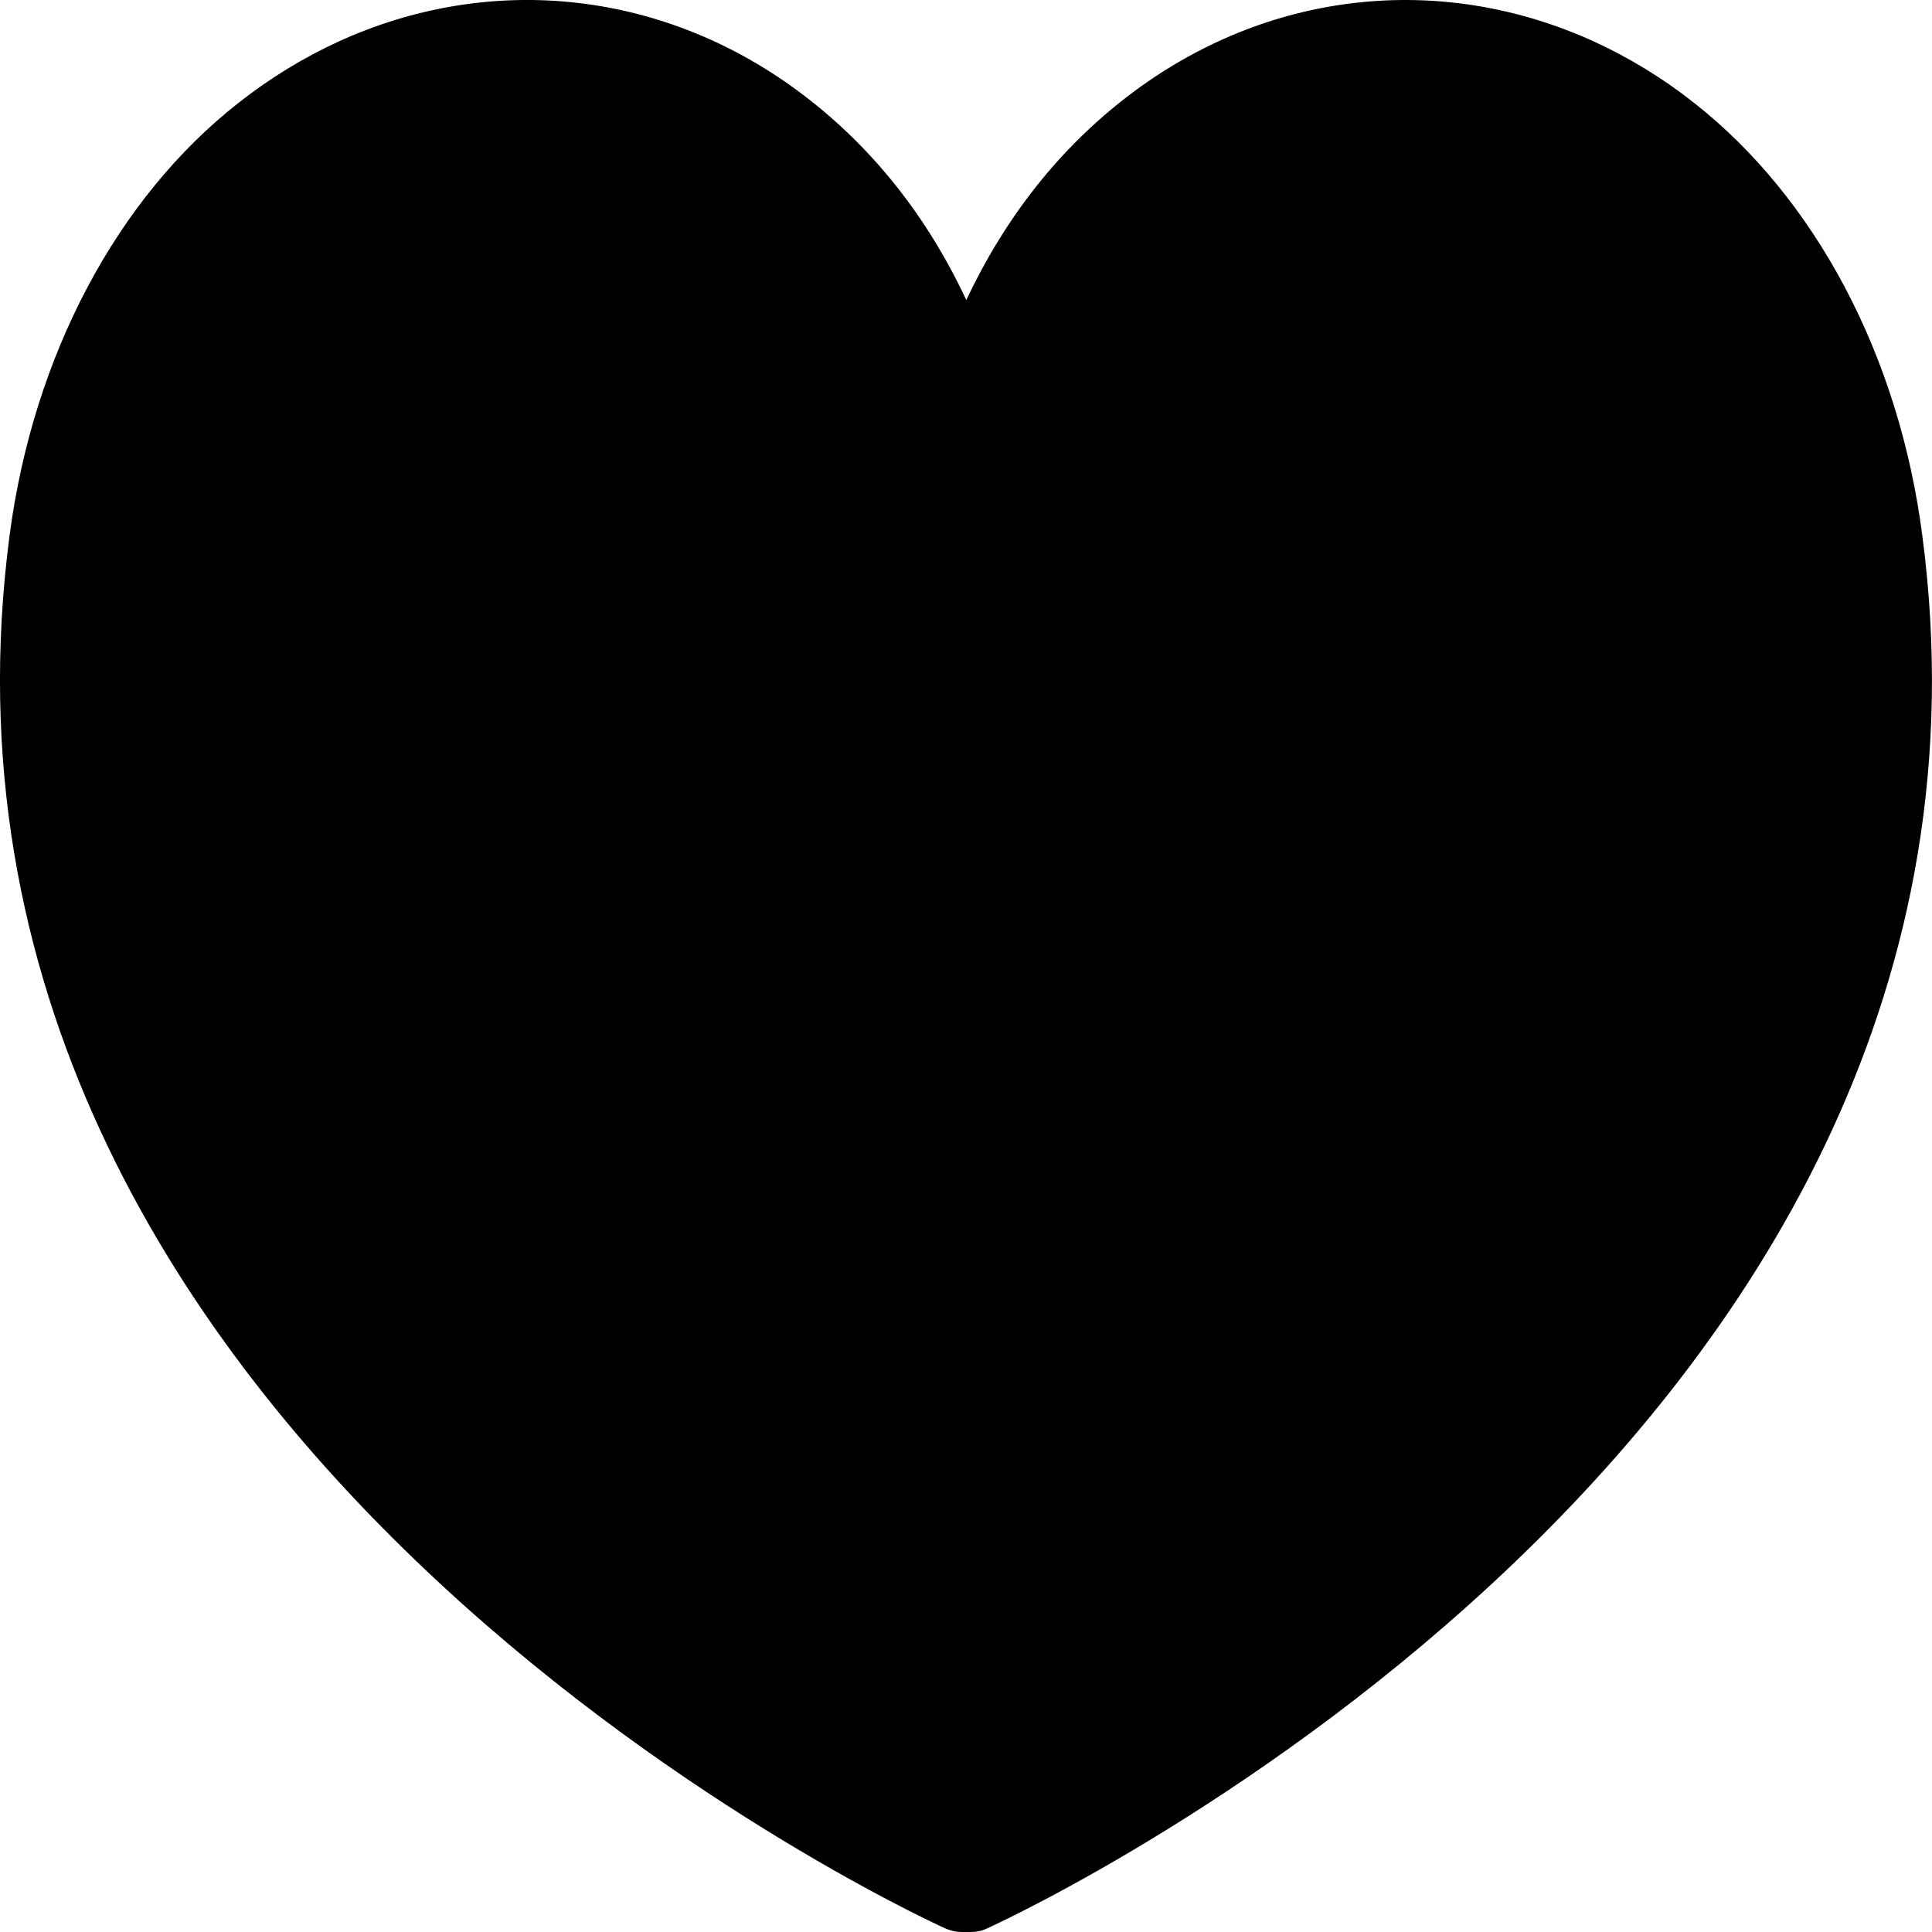 <svg xmlns="http://www.w3.org/2000/svg" width="14" height="14" viewBox="0 0 14 14" fill="none"><path id="Vector" d="M12.274 0.744C12.049 0.566 11.805 0.418 11.553 0.302C10.431 -0.21 9.171 -0.065 8.179 0.692C7.677 1.075 7.286 1.573 7.002 2.174C6.721 1.573 6.327 1.074 5.826 0.692C4.835 -0.064 3.573 -0.211 2.451 0.302C2.199 0.418 1.956 0.566 1.73 0.744C0.847 1.435 0.24 2.579 0.069 3.883C-0.784 10.396 6.537 13.833 6.85 13.974C6.888 13.991 6.929 14 6.968 14H7.035C7.076 14 7.116 13.992 7.153 13.974C7.464 13.832 14.787 10.396 13.93 3.883C13.762 2.579 13.156 1.436 12.274 0.744Z" fill="black"></path></svg>